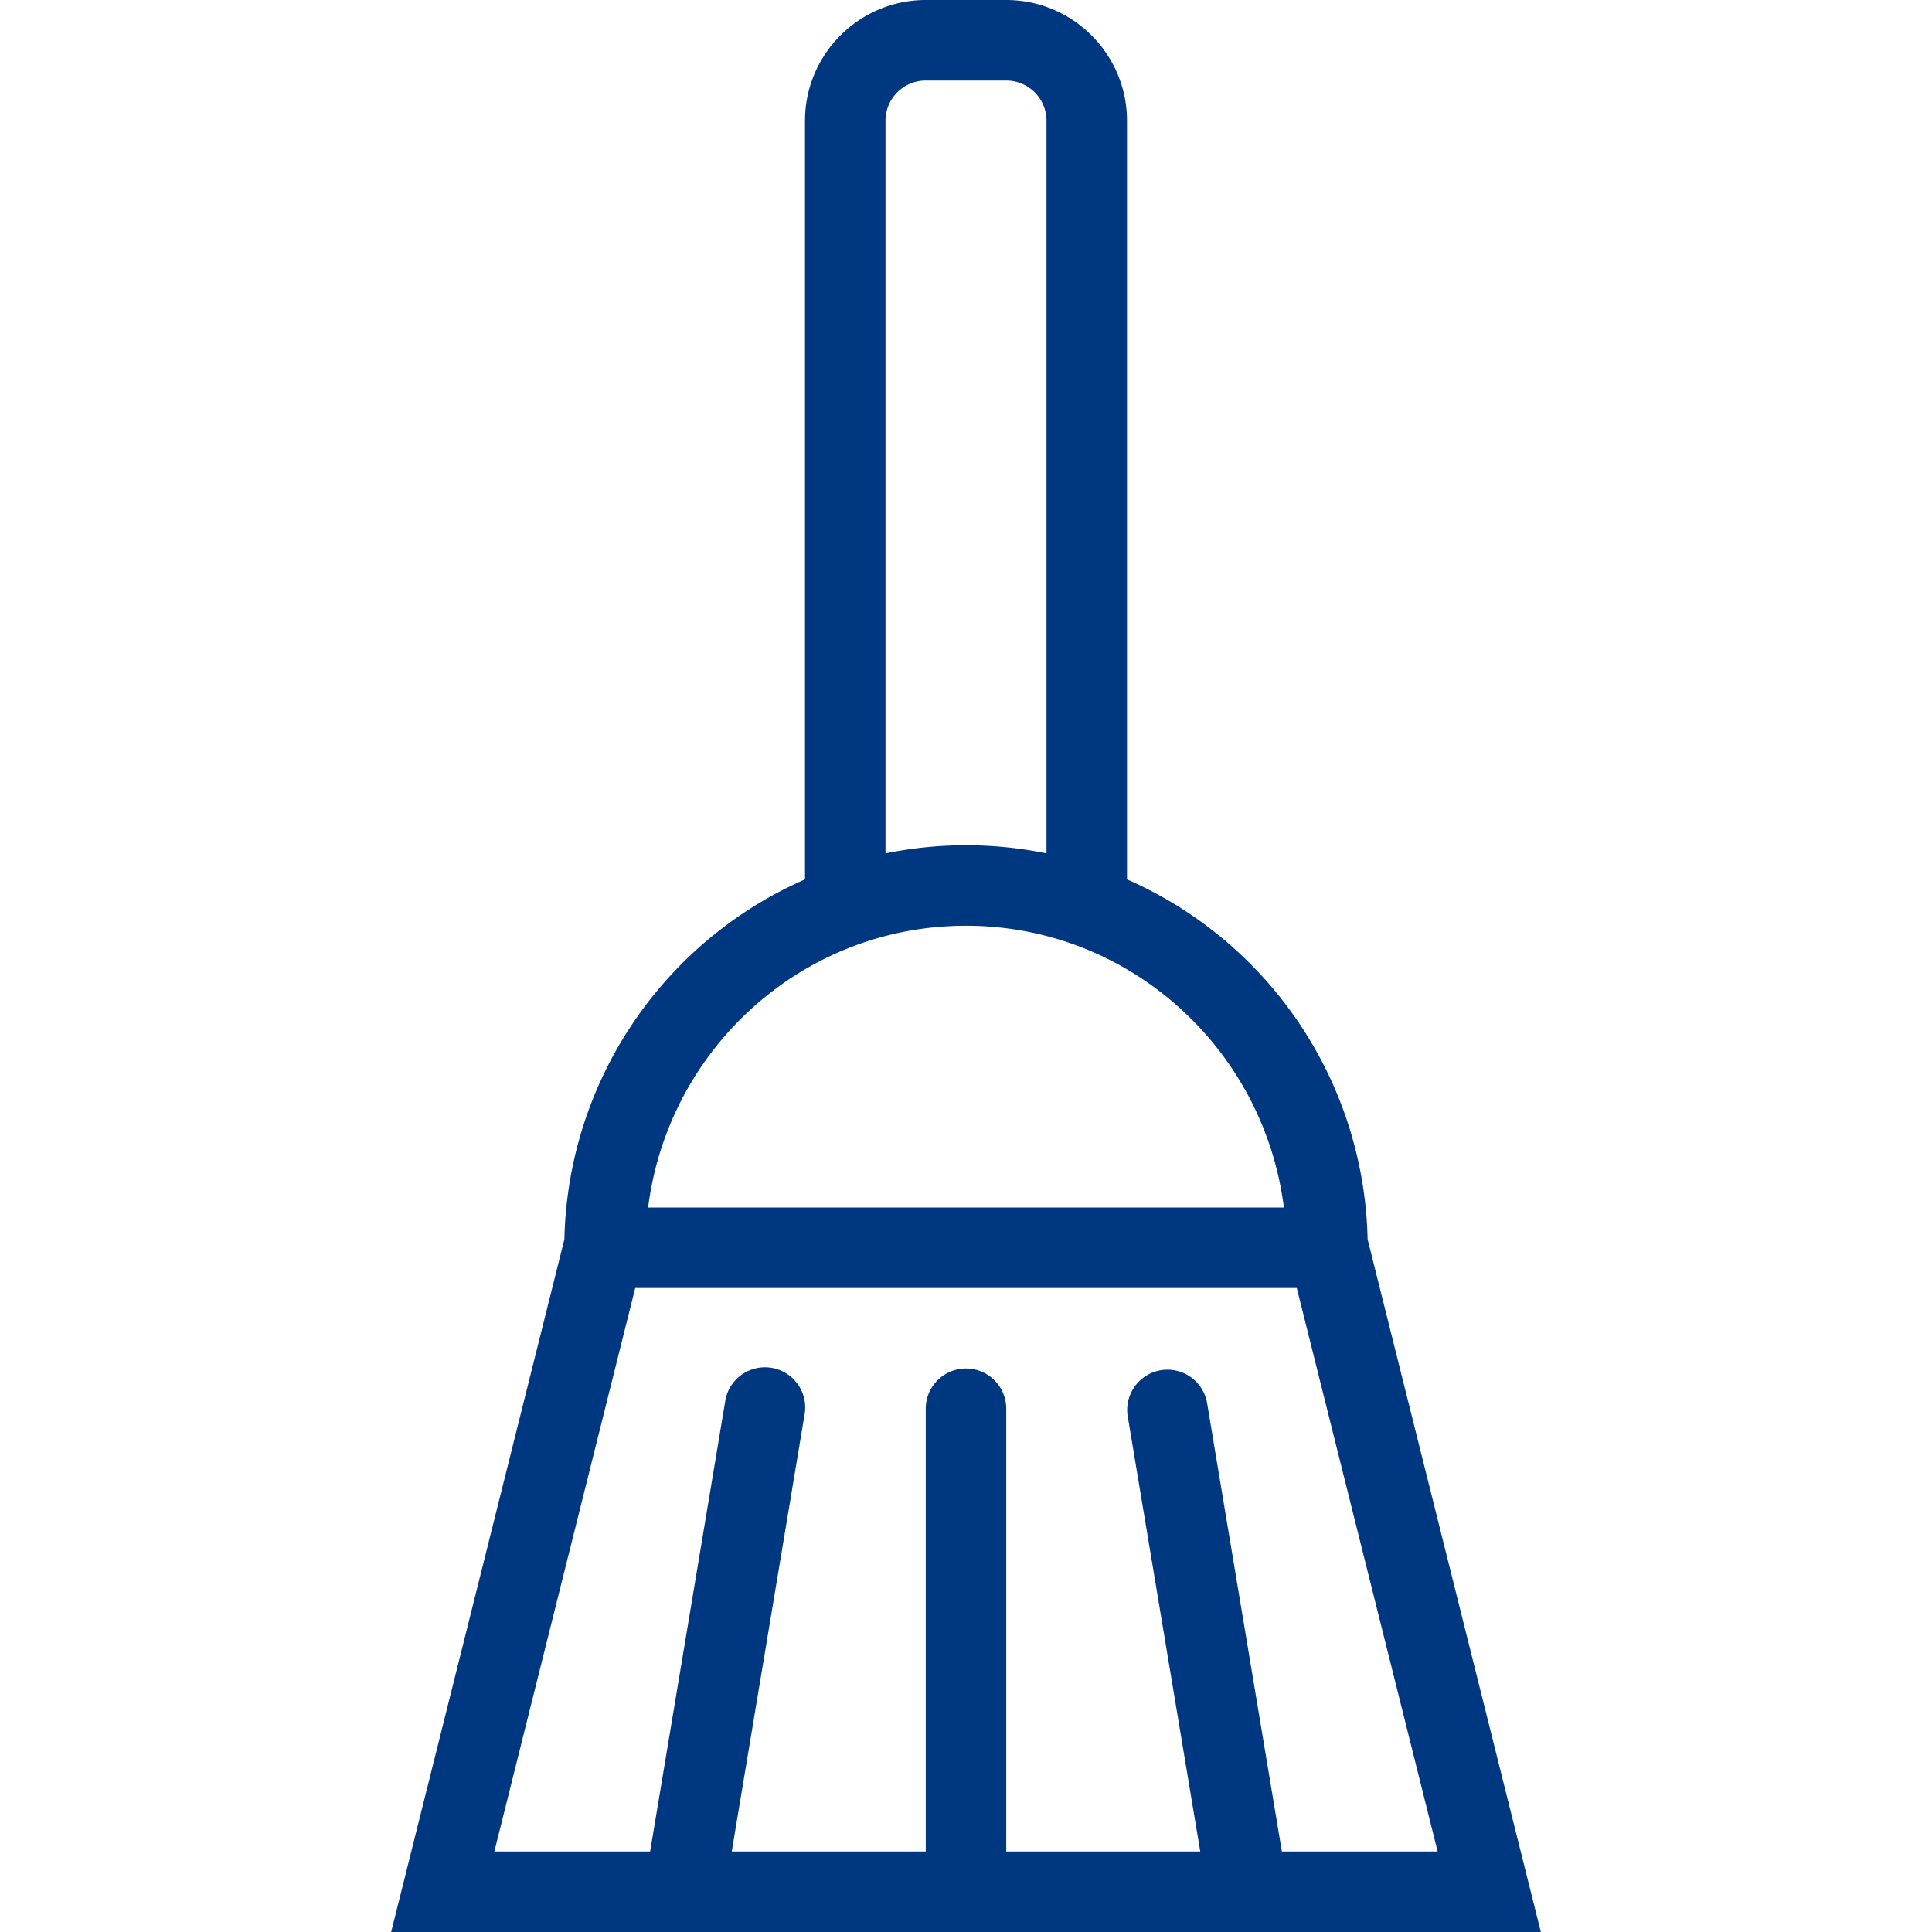 <svg xmlns="http://www.w3.org/2000/svg" viewBox="0 0 24 24"><path fill-rule="evenodd" d="M12 11.5c2.035 0 3.7 1.532 3.949 3.5H8.051C8.3 13.032 9.965 11.5 12 11.5m-1-10a.5.5 0 0 1 .5-.5h1a.5.5 0 0 1 .5.5v9.101a5 5 0 0 0-2 0zM15.924 23l-.931-5.582a.5.5 0 0 0-.986.164L14.91 23H12.5v-5.5a.5.5 0 0 0-1 0V23H9.09l.903-5.418a.5.5 0 1 0-.986-.164L8.076 23H6.141l1.75-7h8.218l1.75 7zm3.217 1-2.152-8.605A5 5 0 0 0 14 10.924V1.5c0-.827-.673-1.5-1.5-1.5h-1c-.827 0-1.5.673-1.5 1.5v9.424a5 5 0 0 0-2.989 4.471L4.859 24z" clip-rule="evenodd" style="fill:#003781"/></svg>